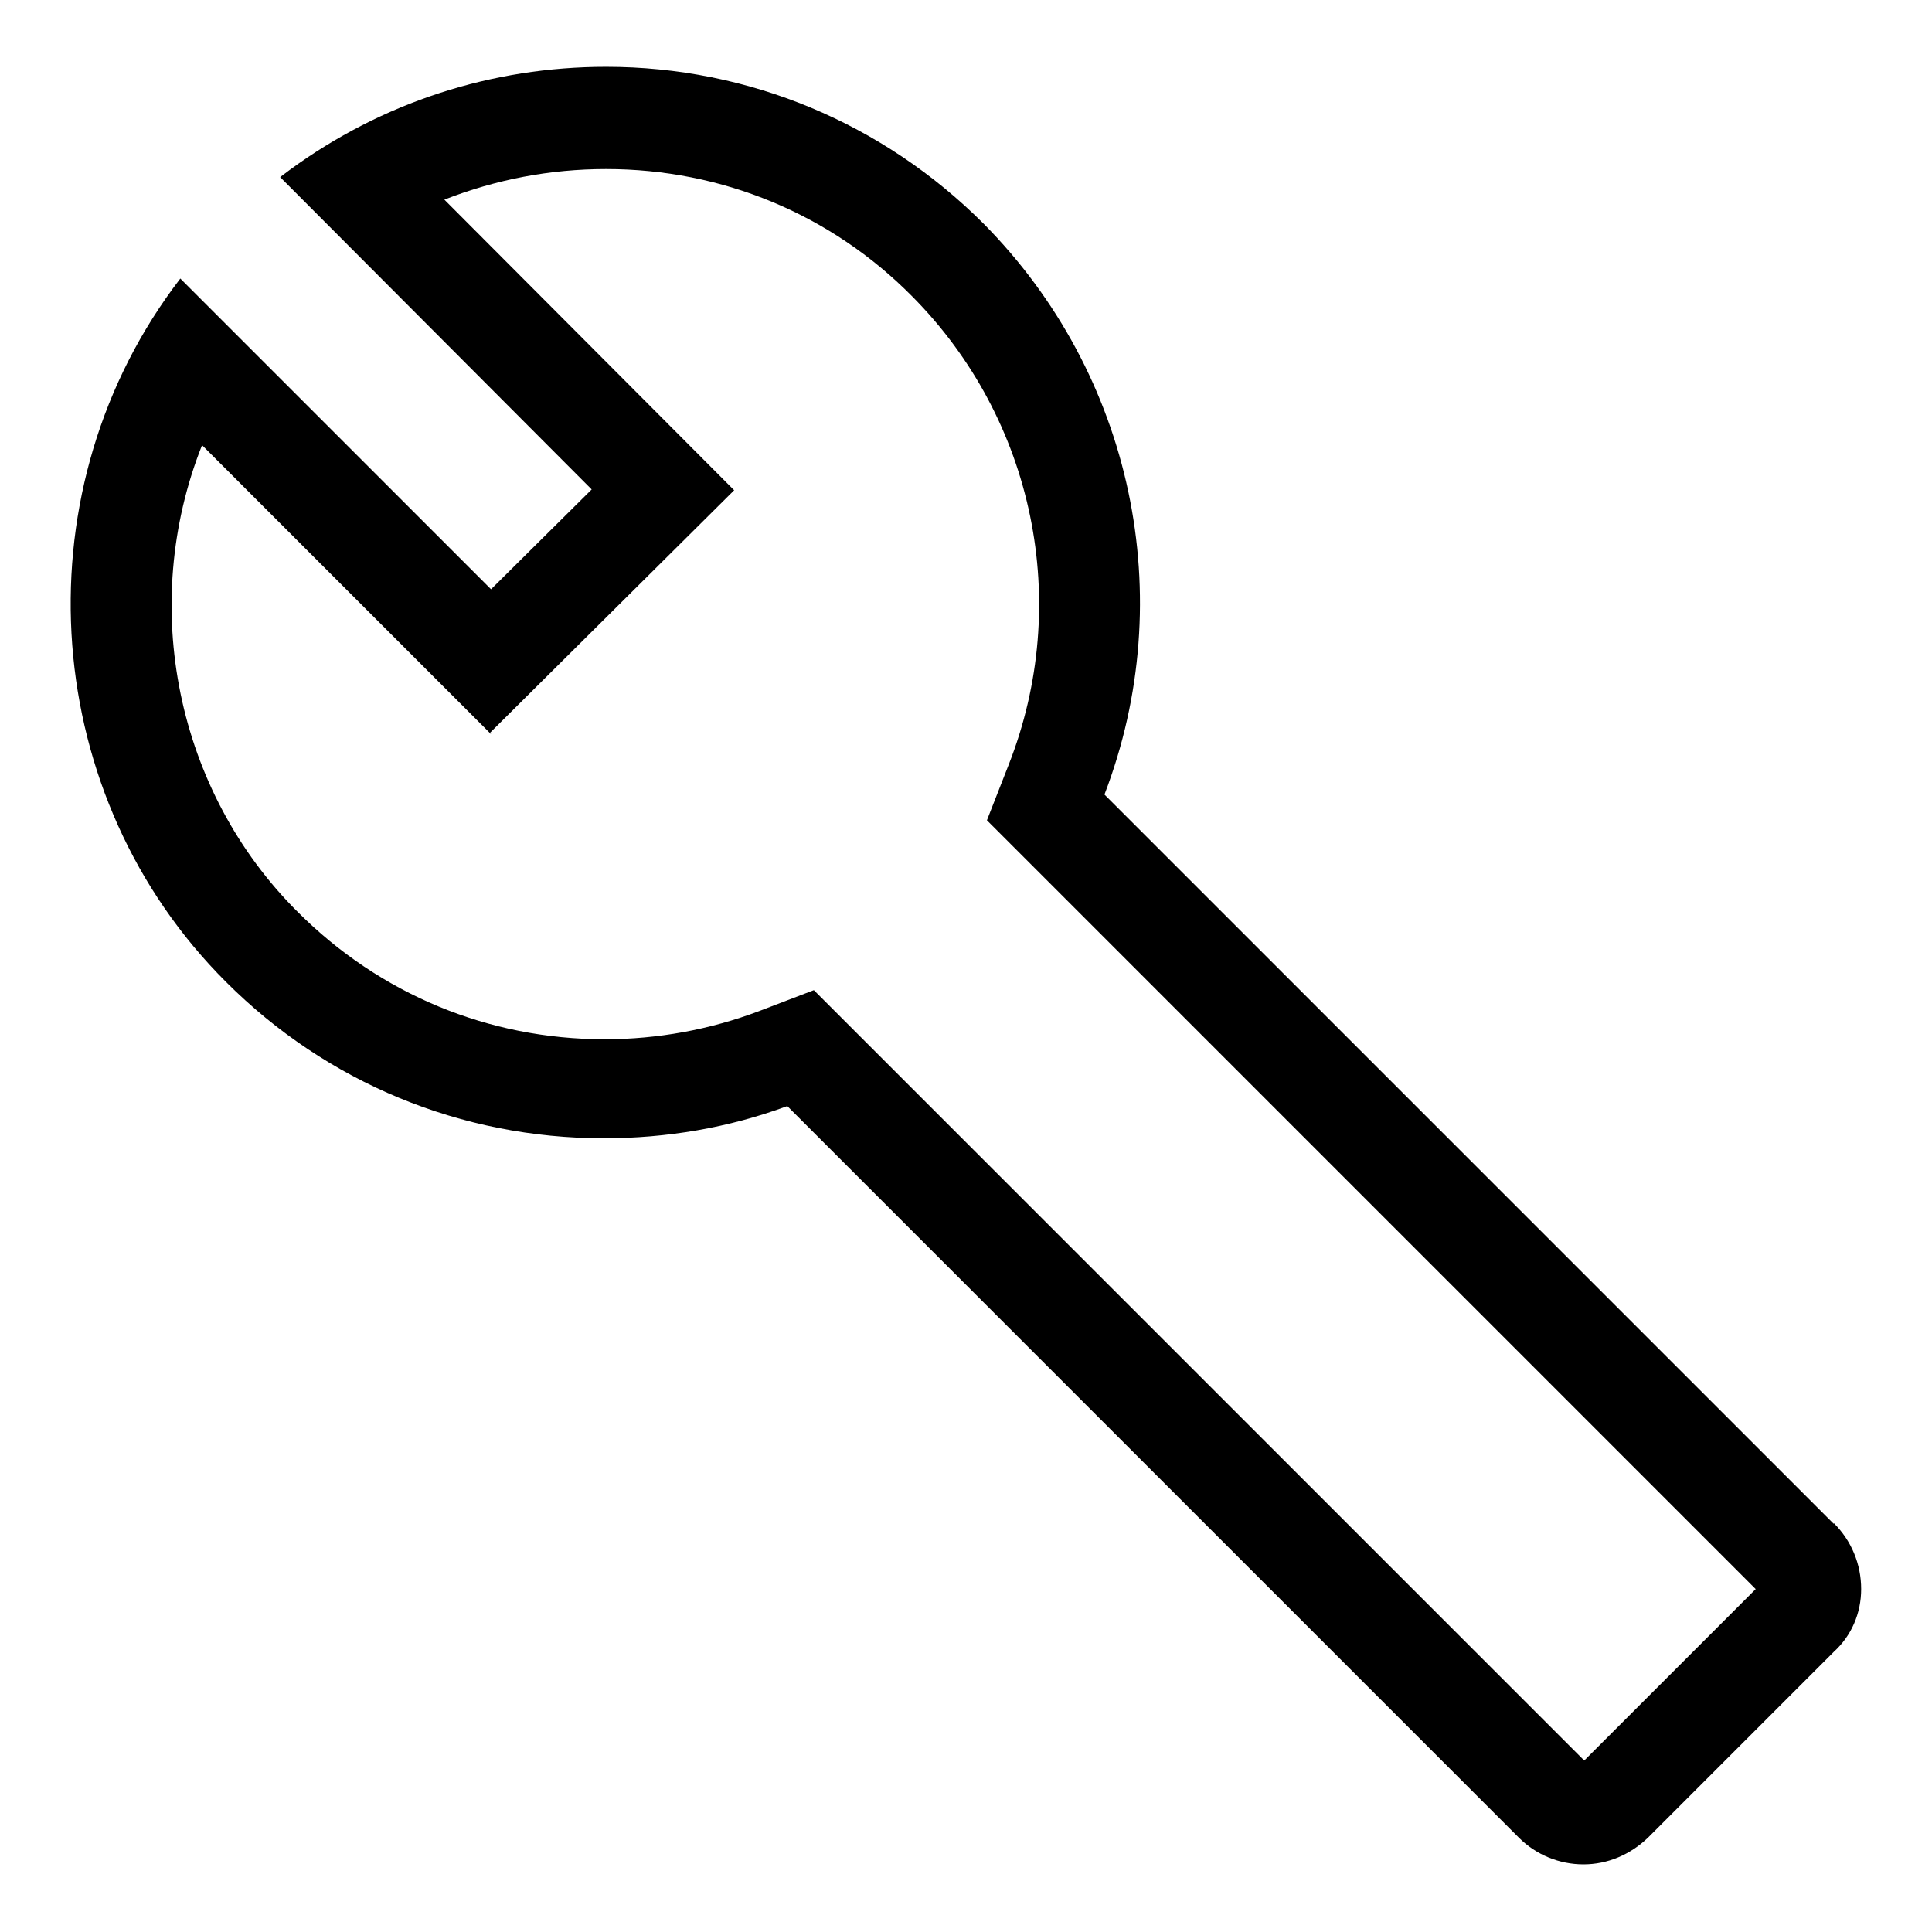 <?xml version="1.0" encoding="UTF-8"?> <svg xmlns="http://www.w3.org/2000/svg" id="Layer_1" width="24" height="24" viewBox="0 0 24 24"><path d="M22.78,18.93l-9.06-9.06c.94-2.45.35-5.22-1.5-7.09-1.25-1.25-2.92-1.95-4.69-1.95-1.42,0-2.78.44-3.93,1.28l-.12.09,3.87,3.88-1.25,1.24-3.86-3.86-.09.12c-1.92,2.62-1.64,6.33.66,8.62,1.25,1.25,2.92,1.94,4.69,1.94.78,0,1.55-.13,2.28-.4l9.09,9.09c.21.21.5.33.8.33s.58-.12.8-.33l2.31-2.31c.22-.2.34-.48.34-.78,0-.31-.12-.6-.34-.82ZM6.09,9.1l3.03-3.01-3.6-3.61c.64-.25,1.31-.38,2.01-.38,1.44,0,2.79.56,3.8,1.58,1.52,1.53,1.99,3.81,1.2,5.82l-.27.69,9.55,9.55-2.13,2.13-9.06-9.06-.51-.51-.68.26c-.61.23-1.26.35-1.92.35-1.44,0-2.79-.56-3.81-1.58-1.51-1.5-1.98-3.81-1.19-5.8l3.59,3.59Z" style="fill:#000; stroke-width:0px;"></path></svg> 